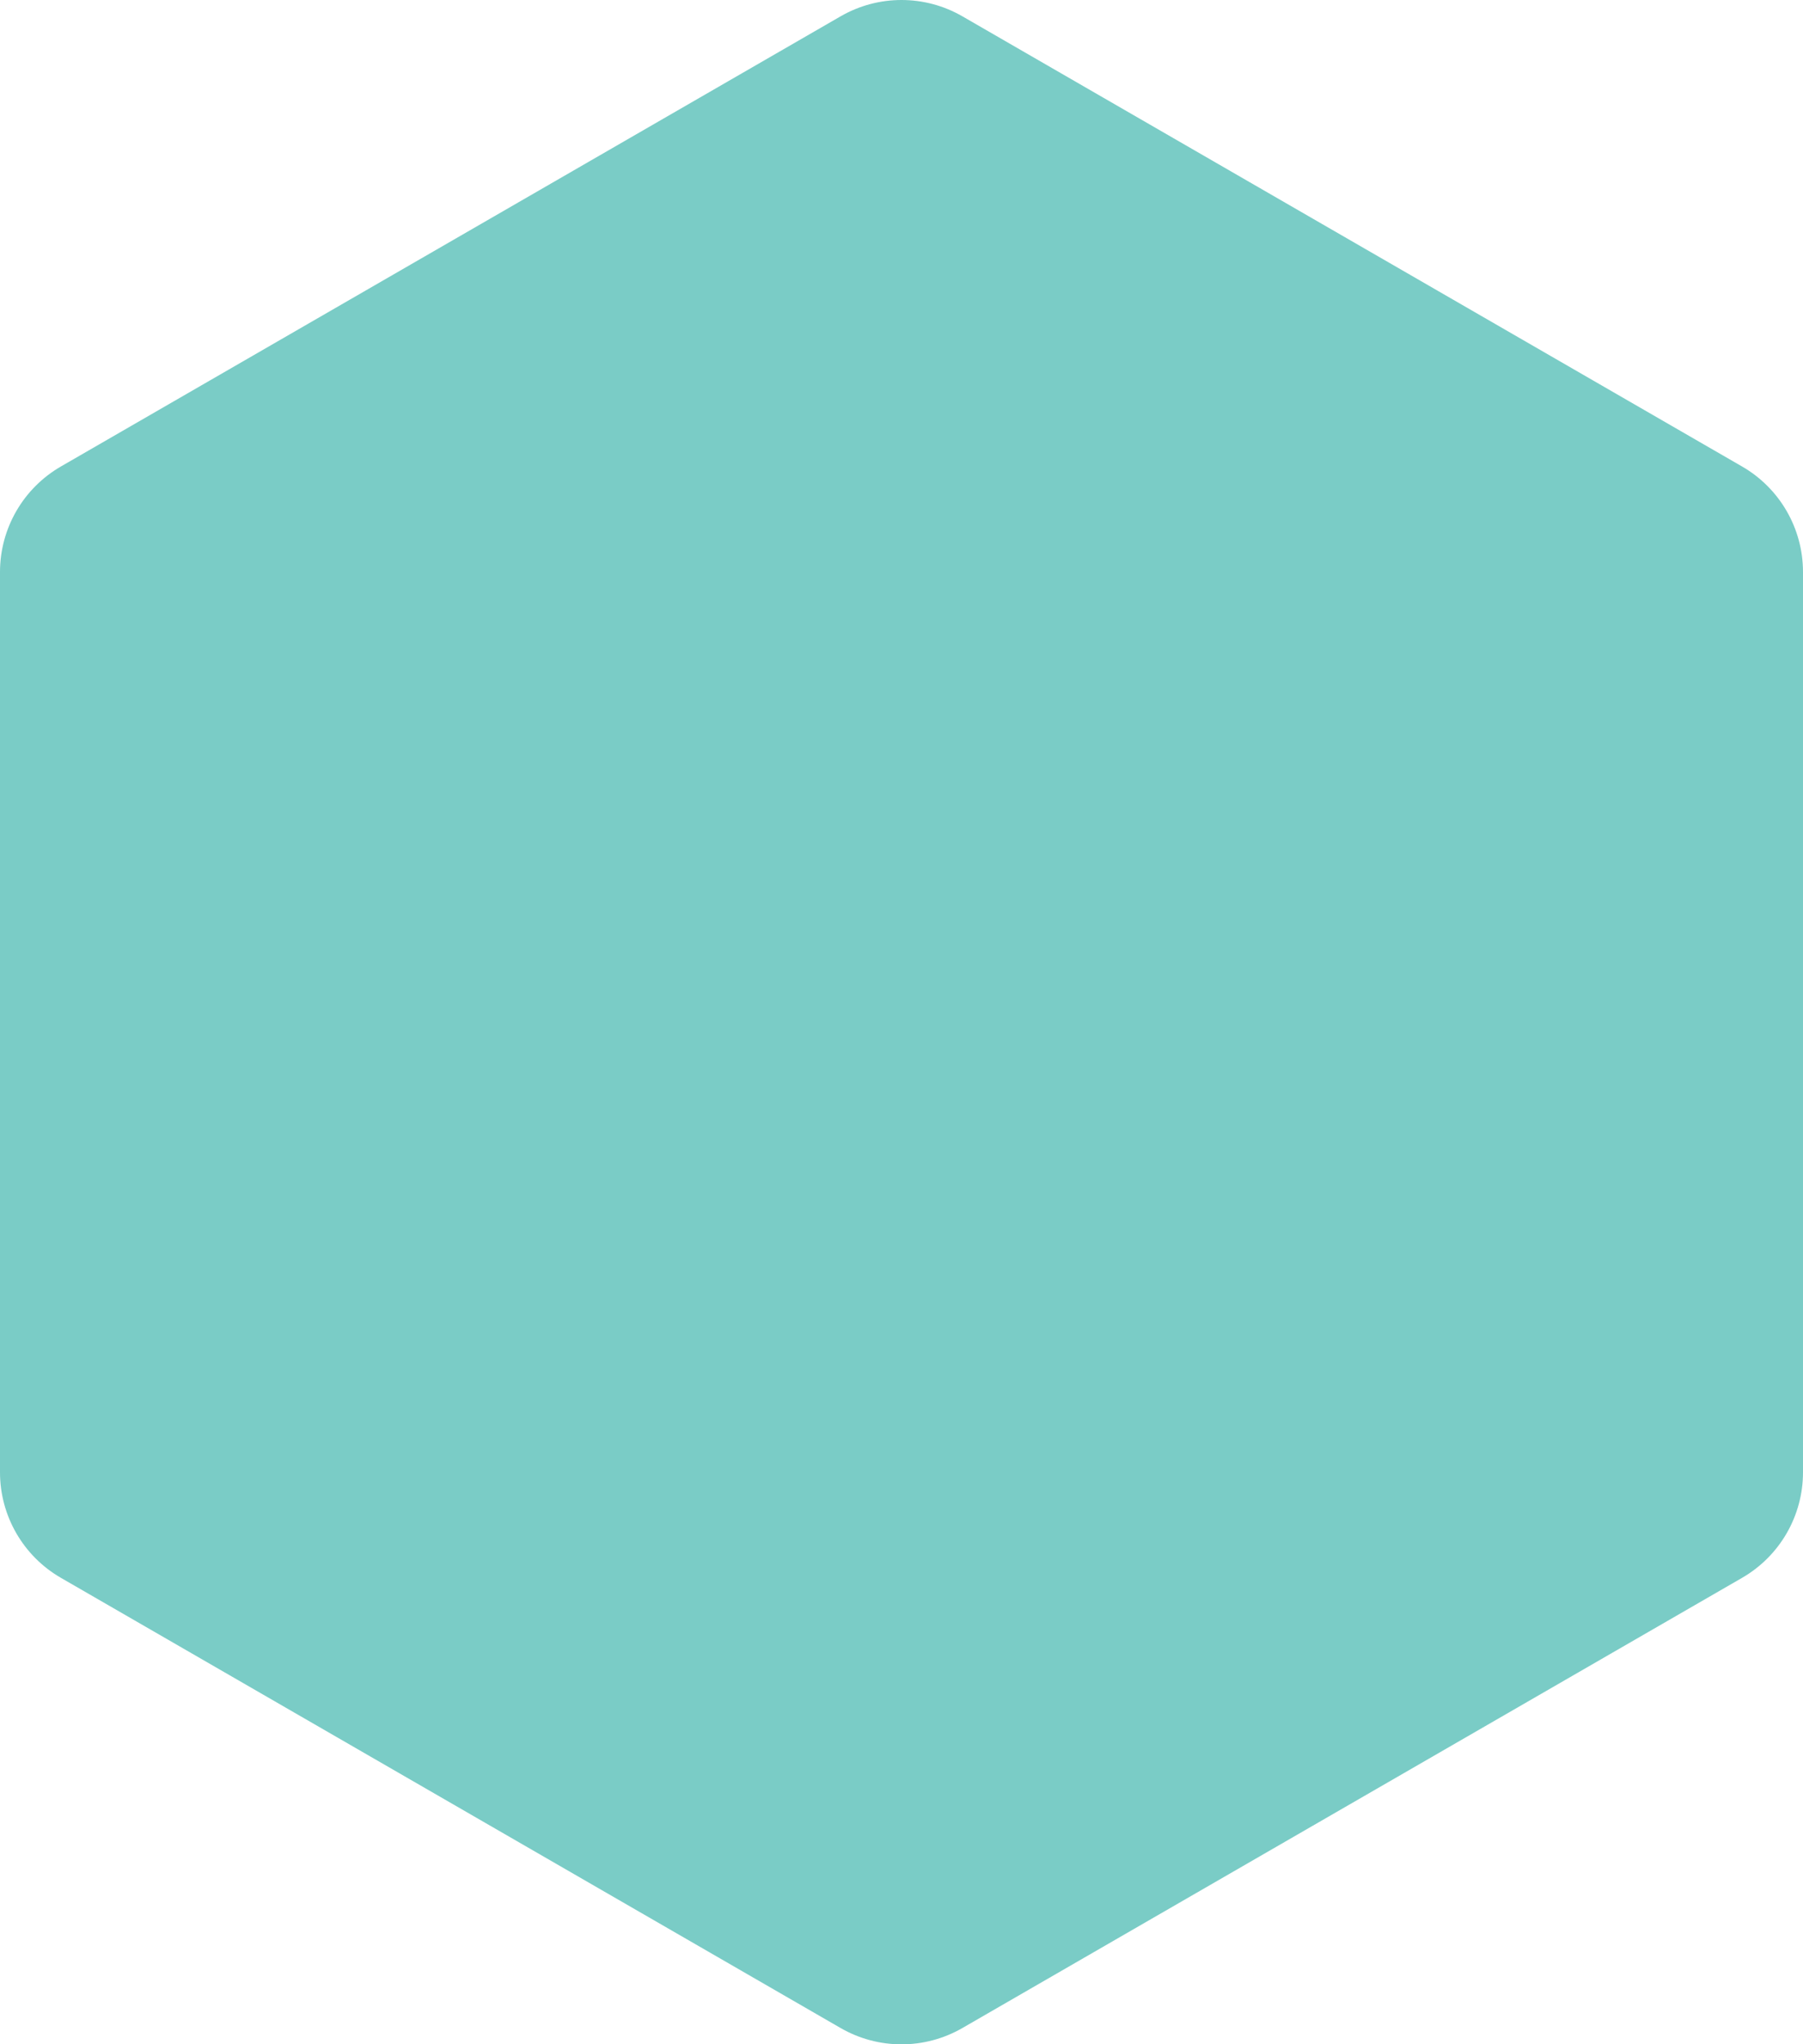 <?xml version="1.0" encoding="UTF-8"?> <svg xmlns="http://www.w3.org/2000/svg" id="Logo" width="765" height="867.35" viewBox="0 0 765 867.35"><defs><style> .cls-1 { fill: #7accc6; } </style></defs><path class="cls-1" d="M765,624.66V242.69c0-18.47-9.85-35.54-25.85-44.77L408.35,6.93c-16-9.24-35.7-9.24-51.7,0L25.85,197.91C9.85,207.15,0,224.22,0,242.69v381.97c0,18.47,9.85,35.54,25.85,44.77l330.8,190.99c16,9.24,35.7,9.24,51.7,0l330.8-190.99c16-9.24,25.85-26.3,25.85-44.77Z"></path></svg> 